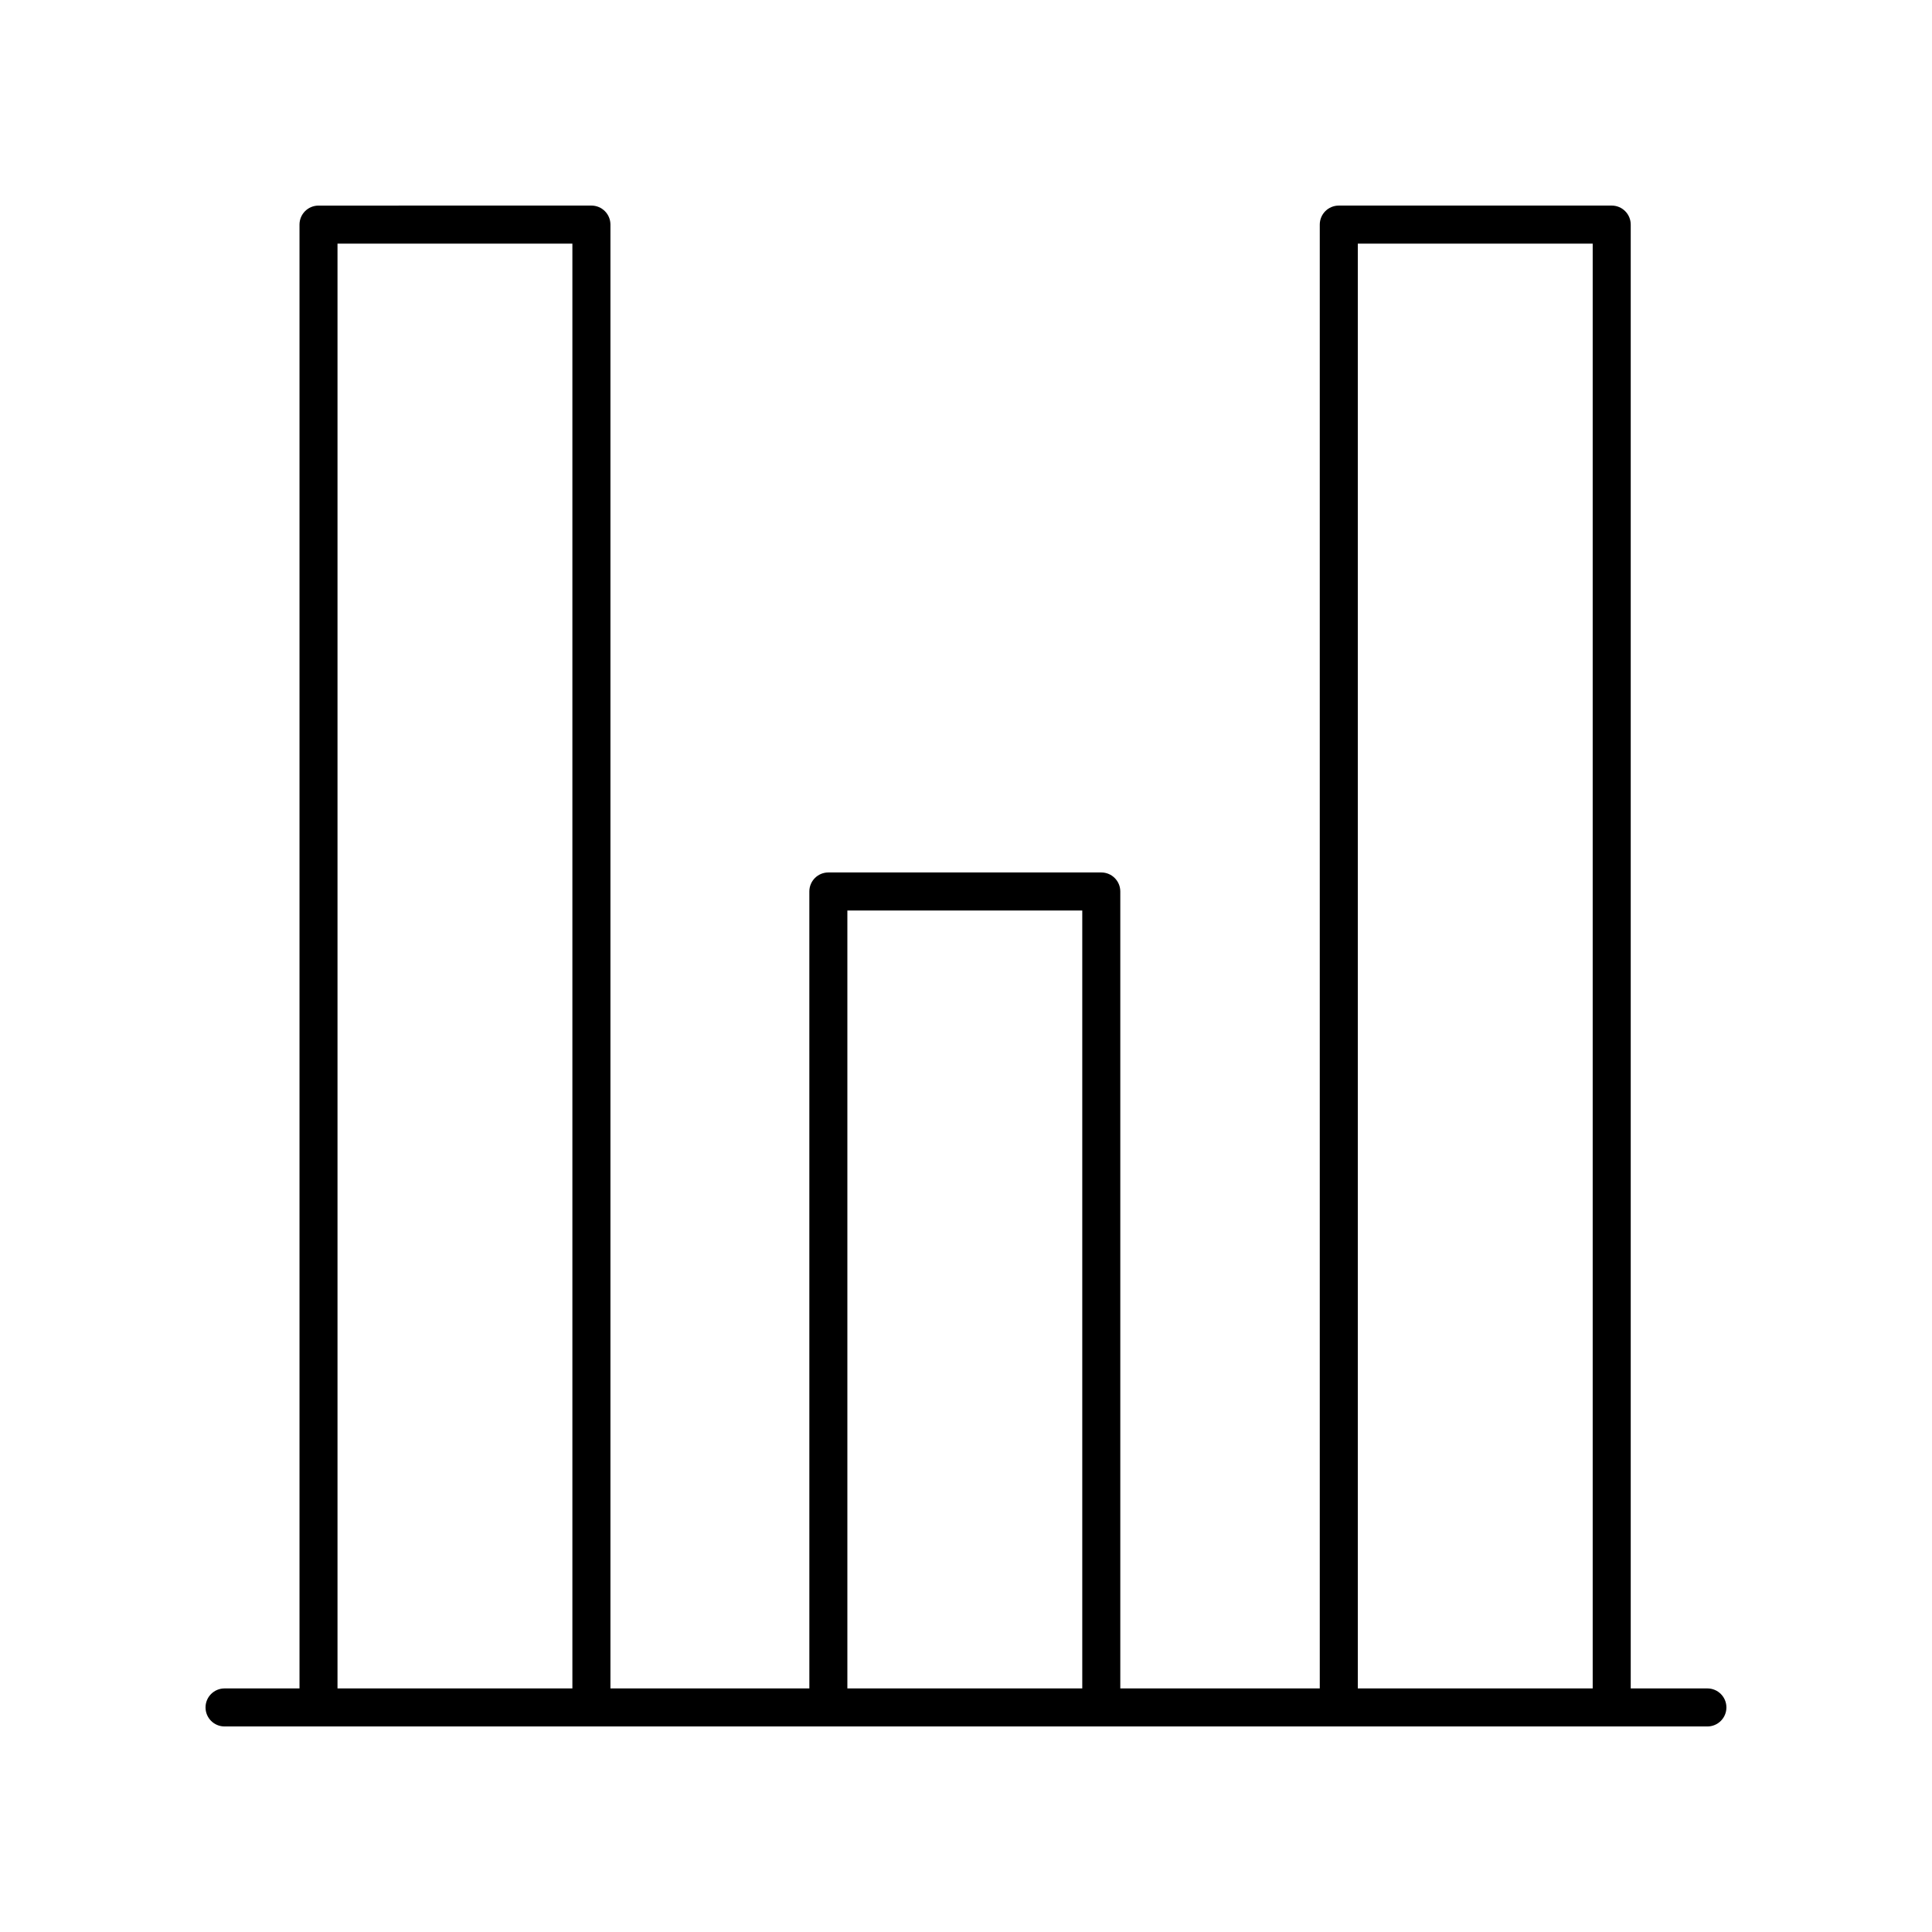 <?xml version="1.0" encoding="UTF-8"?>
<!-- Uploaded to: SVG Find, www.svgrepo.com, Generator: SVG Find Mixer Tools -->
<svg fill="#000000" width="800px" height="800px" version="1.1" viewBox="144 144 512 512" xmlns="http://www.w3.org/2000/svg">
 <path d="m596.48 591.45h-20.32v-387.93c0-2.781-2.254-5.039-5.039-5.039h-72.328c-2.781 0-5.039 2.254-5.039 5.039v387.93h-52.863v-211.2c0-2.781-2.254-5.039-5.039-5.039h-72.328c-2.781 0-5.039 2.254-5.039 5.039l0.004 211.2h-52.715v-387.93c0-2.781-2.254-5.039-5.039-5.039l-72.324 0.004c-2.781 0-5.039 2.254-5.039 5.039v387.93l-19.863-0.004c-2.781 0-5.039 2.254-5.039 5.039 0 2.781 2.254 5.039 5.039 5.039h392.97c2.781 0 5.039-2.254 5.039-5.039 0-2.781-2.258-5.039-5.039-5.039zm-92.648-382.89h62.25v382.89h-62.25zm-135.27 176.73h62.25v206.16h-62.25zm-135.12-176.73h62.246v382.89h-62.246z"/>
</svg>